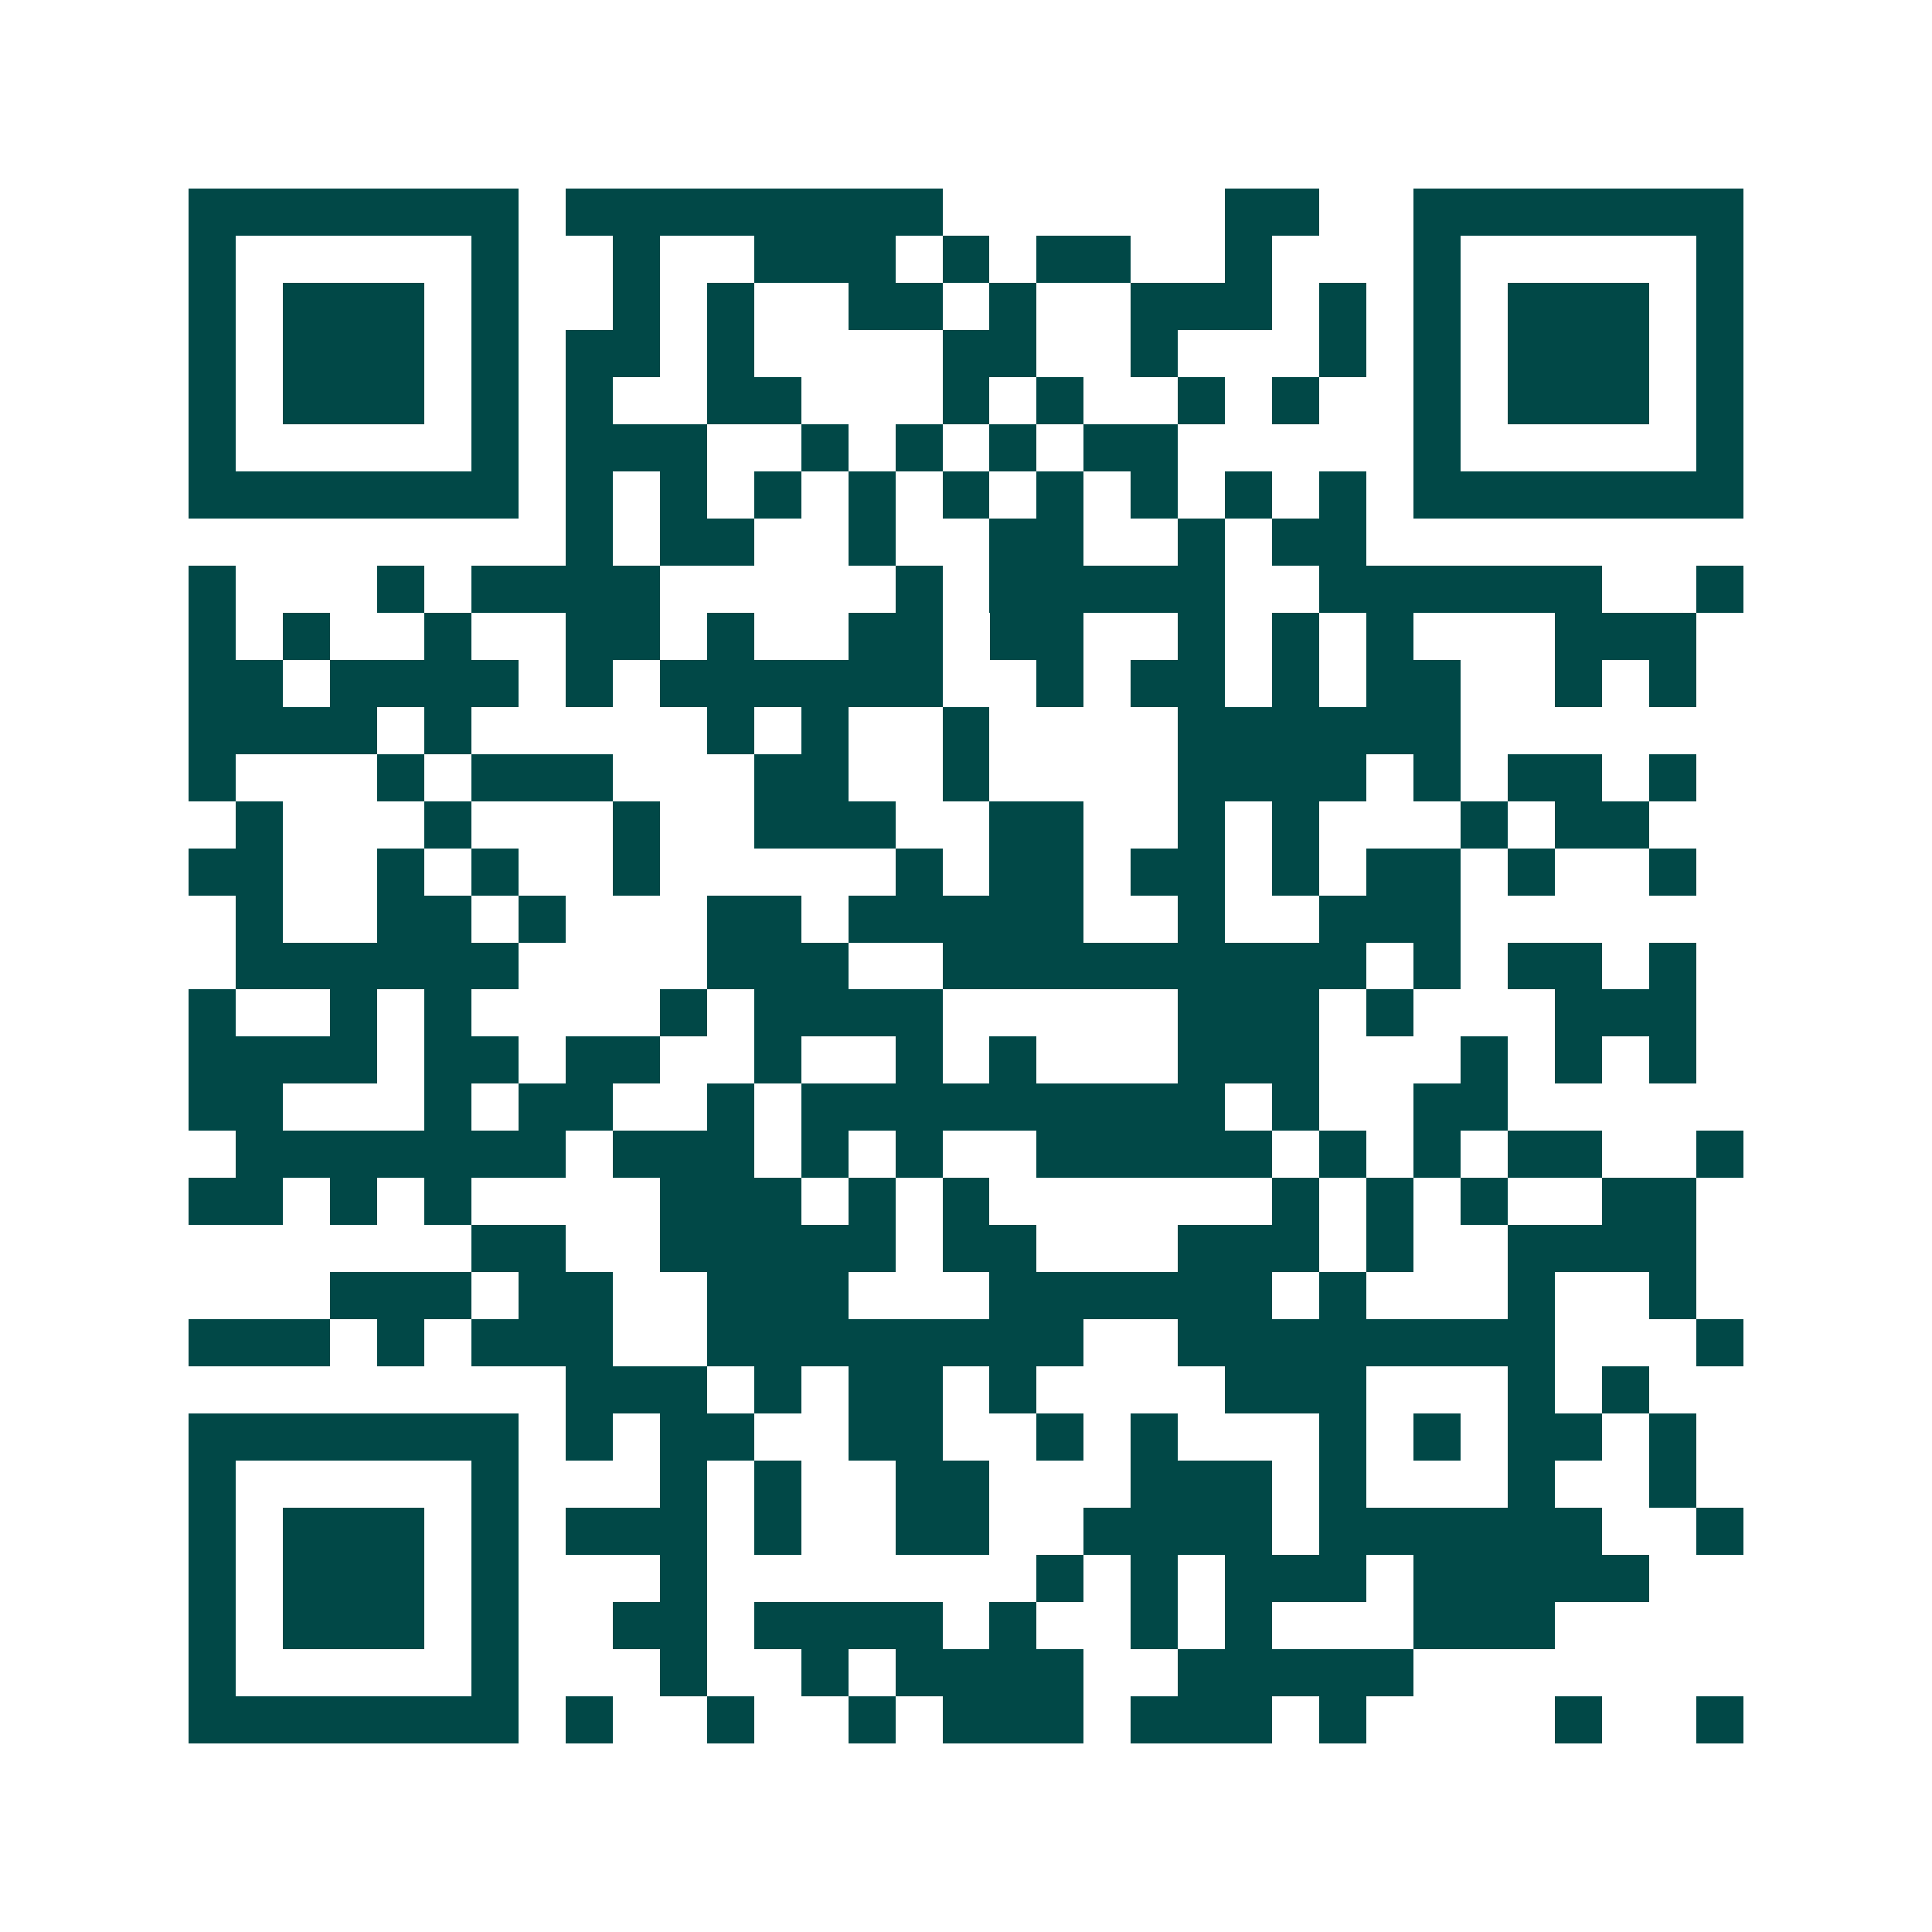 <svg xmlns="http://www.w3.org/2000/svg" width="200" height="200" viewBox="0 0 41 41" shape-rendering="crispEdges"><path fill="#ffffff" d="M0 0h41v41H0z"/><path stroke="#014847" d="M4 4.5h7m1 0h8m6 0h2m2 0h7M4 5.5h1m5 0h1m2 0h1m2 0h3m1 0h1m1 0h2m2 0h1m3 0h1m5 0h1M4 6.5h1m1 0h3m1 0h1m2 0h1m1 0h1m2 0h2m1 0h1m2 0h3m1 0h1m1 0h1m1 0h3m1 0h1M4 7.5h1m1 0h3m1 0h1m1 0h2m1 0h1m4 0h2m2 0h1m3 0h1m1 0h1m1 0h3m1 0h1M4 8.5h1m1 0h3m1 0h1m1 0h1m2 0h2m3 0h1m1 0h1m2 0h1m1 0h1m2 0h1m1 0h3m1 0h1M4 9.5h1m5 0h1m1 0h3m2 0h1m1 0h1m1 0h1m1 0h2m5 0h1m5 0h1M4 10.5h7m1 0h1m1 0h1m1 0h1m1 0h1m1 0h1m1 0h1m1 0h1m1 0h1m1 0h1m1 0h7M12 11.5h1m1 0h2m2 0h1m2 0h2m2 0h1m1 0h2M4 12.5h1m3 0h1m1 0h4m5 0h1m1 0h5m2 0h6m2 0h1M4 13.5h1m1 0h1m2 0h1m2 0h2m1 0h1m2 0h2m1 0h2m2 0h1m1 0h1m1 0h1m3 0h3M4 14.5h2m1 0h4m1 0h1m1 0h6m2 0h1m1 0h2m1 0h1m1 0h2m2 0h1m1 0h1M4 15.5h4m1 0h1m5 0h1m1 0h1m2 0h1m4 0h6M4 16.5h1m3 0h1m1 0h3m3 0h2m2 0h1m4 0h4m1 0h1m1 0h2m1 0h1M5 17.5h1m3 0h1m3 0h1m2 0h3m2 0h2m2 0h1m1 0h1m3 0h1m1 0h2M4 18.5h2m2 0h1m1 0h1m2 0h1m5 0h1m1 0h2m1 0h2m1 0h1m1 0h2m1 0h1m2 0h1M5 19.5h1m2 0h2m1 0h1m3 0h2m1 0h5m2 0h1m2 0h3M5 20.5h6m4 0h3m2 0h9m1 0h1m1 0h2m1 0h1M4 21.5h1m2 0h1m1 0h1m4 0h1m1 0h4m5 0h3m1 0h1m3 0h3M4 22.5h4m1 0h2m1 0h2m2 0h1m2 0h1m1 0h1m3 0h3m3 0h1m1 0h1m1 0h1M4 23.5h2m3 0h1m1 0h2m2 0h1m1 0h9m1 0h1m2 0h2M5 24.5h7m1 0h3m1 0h1m1 0h1m2 0h5m1 0h1m1 0h1m1 0h2m2 0h1M4 25.5h2m1 0h1m1 0h1m4 0h3m1 0h1m1 0h1m6 0h1m1 0h1m1 0h1m2 0h2M10 26.5h2m2 0h5m1 0h2m3 0h3m1 0h1m2 0h4M7 27.5h3m1 0h2m2 0h3m3 0h6m1 0h1m3 0h1m2 0h1M4 28.5h3m1 0h1m1 0h3m2 0h8m2 0h8m3 0h1M12 29.5h3m1 0h1m1 0h2m1 0h1m4 0h3m3 0h1m1 0h1M4 30.5h7m1 0h1m1 0h2m2 0h2m2 0h1m1 0h1m3 0h1m1 0h1m1 0h2m1 0h1M4 31.5h1m5 0h1m3 0h1m1 0h1m2 0h2m3 0h3m1 0h1m3 0h1m2 0h1M4 32.5h1m1 0h3m1 0h1m1 0h3m1 0h1m2 0h2m2 0h4m1 0h6m2 0h1M4 33.5h1m1 0h3m1 0h1m3 0h1m7 0h1m1 0h1m1 0h3m1 0h5M4 34.5h1m1 0h3m1 0h1m2 0h2m1 0h4m1 0h1m2 0h1m1 0h1m3 0h3M4 35.5h1m5 0h1m3 0h1m2 0h1m1 0h4m2 0h5M4 36.5h7m1 0h1m2 0h1m2 0h1m1 0h3m1 0h3m1 0h1m4 0h1m2 0h1"/></svg>
